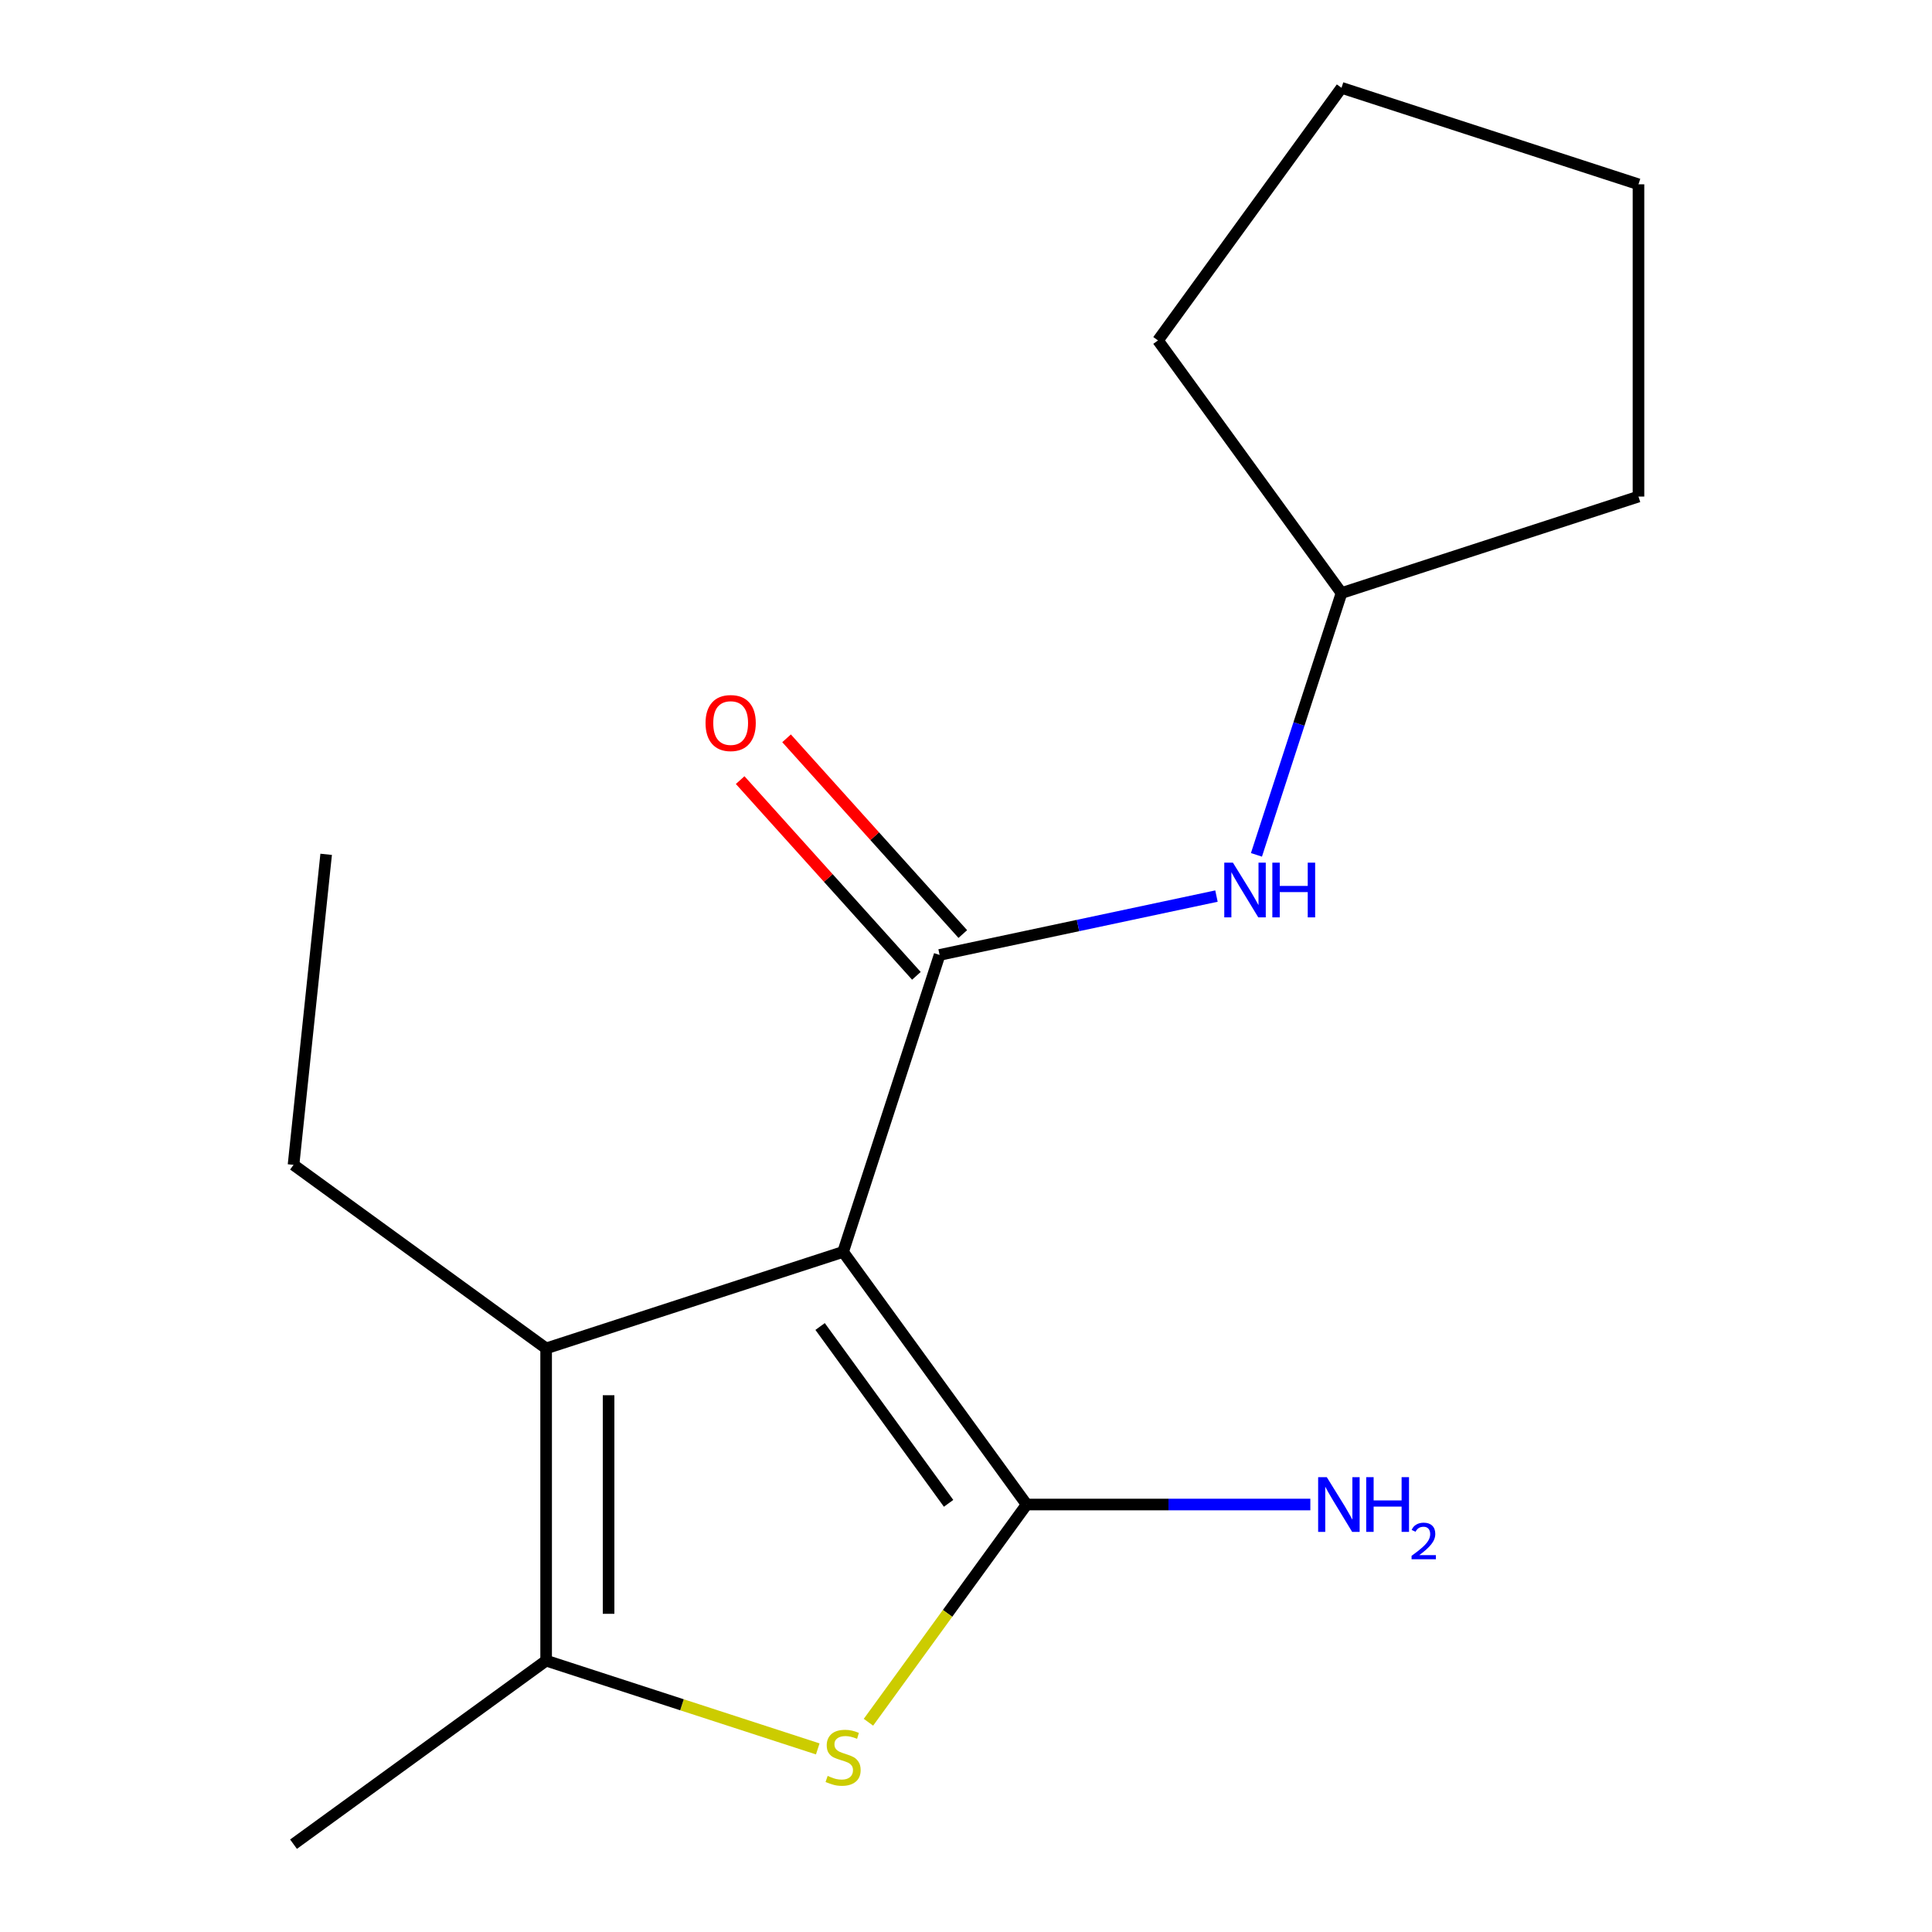 <?xml version='1.0' encoding='iso-8859-1'?>
<svg version='1.1' baseProfile='full'
              xmlns='http://www.w3.org/2000/svg'
                      xmlns:rdkit='http://www.rdkit.org/xml'
                      xmlns:xlink='http://www.w3.org/1999/xlink'
                  xml:space='preserve'
width='1000px' height='1000px' viewBox='0 0 1000 1000'>
<!-- END OF HEADER -->
<rect style='opacity:1.0;fill:#FFFFFF;stroke:none' width='1000' height='1000' x='0' y='0'> </rect>
<path class='bond-0' d='M 436.389,647.984 L 531.387,778.737' style='fill:none;fill-rule:evenodd;stroke:#000000;stroke-width:6px;stroke-linecap:butt;stroke-linejoin:miter;stroke-opacity:1' />
<path class='bond-0' d='M 424.488,686.597 L 490.987,778.124' style='fill:none;fill-rule:evenodd;stroke:#000000;stroke-width:6px;stroke-linecap:butt;stroke-linejoin:miter;stroke-opacity:1' />
<path class='bond-1' d='M 436.389,647.984 L 486.333,494.274' style='fill:none;fill-rule:evenodd;stroke:#000000;stroke-width:6px;stroke-linecap:butt;stroke-linejoin:miter;stroke-opacity:1' />
<path class='bond-3' d='M 436.389,647.984 L 282.679,697.927' style='fill:none;fill-rule:evenodd;stroke:#000000;stroke-width:6px;stroke-linecap:butt;stroke-linejoin:miter;stroke-opacity:1' />
<path class='bond-2' d='M 531.387,778.737 L 490.448,835.085' style='fill:none;fill-rule:evenodd;stroke:#000000;stroke-width:6px;stroke-linecap:butt;stroke-linejoin:miter;stroke-opacity:1' />
<path class='bond-2' d='M 490.448,835.085 L 449.51,891.432' style='fill:none;fill-rule:evenodd;stroke:#CCCC00;stroke-width:6px;stroke-linecap:butt;stroke-linejoin:miter;stroke-opacity:1' />
<path class='bond-7' d='M 531.387,778.737 L 604.807,778.737' style='fill:none;fill-rule:evenodd;stroke:#000000;stroke-width:6px;stroke-linecap:butt;stroke-linejoin:miter;stroke-opacity:1' />
<path class='bond-7' d='M 604.807,778.737 L 678.227,778.737' style='fill:none;fill-rule:evenodd;stroke:#0000FF;stroke-width:6px;stroke-linecap:butt;stroke-linejoin:miter;stroke-opacity:1' />
<path class='bond-5' d='M 486.333,494.274 L 557.986,479.044' style='fill:none;fill-rule:evenodd;stroke:#000000;stroke-width:6px;stroke-linecap:butt;stroke-linejoin:miter;stroke-opacity:1' />
<path class='bond-5' d='M 557.986,479.044 L 629.64,463.813' style='fill:none;fill-rule:evenodd;stroke:#0000FF;stroke-width:6px;stroke-linecap:butt;stroke-linejoin:miter;stroke-opacity:1' />
<path class='bond-6' d='M 498.343,483.46 L 452.735,432.806' style='fill:none;fill-rule:evenodd;stroke:#000000;stroke-width:6px;stroke-linecap:butt;stroke-linejoin:miter;stroke-opacity:1' />
<path class='bond-6' d='M 452.735,432.806 L 407.126,382.153' style='fill:none;fill-rule:evenodd;stroke:#FF0000;stroke-width:6px;stroke-linecap:butt;stroke-linejoin:miter;stroke-opacity:1' />
<path class='bond-6' d='M 474.322,505.089 L 428.713,454.435' style='fill:none;fill-rule:evenodd;stroke:#000000;stroke-width:6px;stroke-linecap:butt;stroke-linejoin:miter;stroke-opacity:1' />
<path class='bond-6' d='M 428.713,454.435 L 383.105,403.782' style='fill:none;fill-rule:evenodd;stroke:#FF0000;stroke-width:6px;stroke-linecap:butt;stroke-linejoin:miter;stroke-opacity:1' />
<path class='bond-16' d='M 423.269,905.228 L 352.974,882.388' style='fill:none;fill-rule:evenodd;stroke:#CCCC00;stroke-width:6px;stroke-linecap:butt;stroke-linejoin:miter;stroke-opacity:1' />
<path class='bond-16' d='M 352.974,882.388 L 282.679,859.548' style='fill:none;fill-rule:evenodd;stroke:#000000;stroke-width:6px;stroke-linecap:butt;stroke-linejoin:miter;stroke-opacity:1' />
<path class='bond-4' d='M 282.679,697.927 L 282.679,859.548' style='fill:none;fill-rule:evenodd;stroke:#000000;stroke-width:6px;stroke-linecap:butt;stroke-linejoin:miter;stroke-opacity:1' />
<path class='bond-4' d='M 315.003,722.17 L 315.003,835.304' style='fill:none;fill-rule:evenodd;stroke:#000000;stroke-width:6px;stroke-linecap:butt;stroke-linejoin:miter;stroke-opacity:1' />
<path class='bond-8' d='M 282.679,697.927 L 151.926,602.929' style='fill:none;fill-rule:evenodd;stroke:#000000;stroke-width:6px;stroke-linecap:butt;stroke-linejoin:miter;stroke-opacity:1' />
<path class='bond-10' d='M 282.679,859.548 L 151.926,954.545' style='fill:none;fill-rule:evenodd;stroke:#000000;stroke-width:6px;stroke-linecap:butt;stroke-linejoin:miter;stroke-opacity:1' />
<path class='bond-9' d='M 650.335,442.471 L 672.349,374.716' style='fill:none;fill-rule:evenodd;stroke:#0000FF;stroke-width:6px;stroke-linecap:butt;stroke-linejoin:miter;stroke-opacity:1' />
<path class='bond-9' d='M 672.349,374.716 L 694.364,306.961' style='fill:none;fill-rule:evenodd;stroke:#000000;stroke-width:6px;stroke-linecap:butt;stroke-linejoin:miter;stroke-opacity:1' />
<path class='bond-13' d='M 151.926,602.929 L 168.82,442.195' style='fill:none;fill-rule:evenodd;stroke:#000000;stroke-width:6px;stroke-linecap:butt;stroke-linejoin:miter;stroke-opacity:1' />
<path class='bond-11' d='M 694.364,306.961 L 599.366,176.208' style='fill:none;fill-rule:evenodd;stroke:#000000;stroke-width:6px;stroke-linecap:butt;stroke-linejoin:miter;stroke-opacity:1' />
<path class='bond-12' d='M 694.364,306.961 L 848.074,257.018' style='fill:none;fill-rule:evenodd;stroke:#000000;stroke-width:6px;stroke-linecap:butt;stroke-linejoin:miter;stroke-opacity:1' />
<path class='bond-14' d='M 599.366,176.208 L 694.364,45.455' style='fill:none;fill-rule:evenodd;stroke:#000000;stroke-width:6px;stroke-linecap:butt;stroke-linejoin:miter;stroke-opacity:1' />
<path class='bond-15' d='M 848.074,257.018 L 848.074,95.398' style='fill:none;fill-rule:evenodd;stroke:#000000;stroke-width:6px;stroke-linecap:butt;stroke-linejoin:miter;stroke-opacity:1' />
<path class='bond-17' d='M 694.364,45.455 L 848.074,95.398' style='fill:none;fill-rule:evenodd;stroke:#000000;stroke-width:6px;stroke-linecap:butt;stroke-linejoin:miter;stroke-opacity:1' />
<path  class='atom-3' d='M 428.389 919.211
Q 428.709 919.331, 430.029 919.891
Q 431.349 920.451, 432.789 920.811
Q 434.269 921.131, 435.709 921.131
Q 438.389 921.131, 439.949 919.851
Q 441.509 918.531, 441.509 916.251
Q 441.509 914.691, 440.709 913.731
Q 439.949 912.771, 438.749 912.251
Q 437.549 911.731, 435.549 911.131
Q 433.029 910.371, 431.509 909.651
Q 430.029 908.931, 428.949 907.411
Q 427.909 905.891, 427.909 903.331
Q 427.909 899.771, 430.309 897.571
Q 432.749 895.371, 437.549 895.371
Q 440.829 895.371, 444.549 896.931
L 443.629 900.011
Q 440.229 898.611, 437.669 898.611
Q 434.909 898.611, 433.389 899.771
Q 431.869 900.891, 431.909 902.851
Q 431.909 904.371, 432.669 905.291
Q 433.469 906.211, 434.589 906.731
Q 435.749 907.251, 437.669 907.851
Q 440.229 908.651, 441.749 909.451
Q 443.269 910.251, 444.349 911.891
Q 445.469 913.491, 445.469 916.251
Q 445.469 920.171, 442.829 922.291
Q 440.229 924.371, 435.869 924.371
Q 433.349 924.371, 431.429 923.811
Q 429.549 923.291, 427.309 922.371
L 428.389 919.211
' fill='#CCCC00'/>
<path  class='atom-6' d='M 638.161 446.511
L 647.441 461.511
Q 648.361 462.991, 649.841 465.671
Q 651.321 468.351, 651.401 468.511
L 651.401 446.511
L 655.161 446.511
L 655.161 474.831
L 651.281 474.831
L 641.321 458.431
Q 640.161 456.511, 638.921 454.311
Q 637.721 452.111, 637.361 451.431
L 637.361 474.831
L 633.681 474.831
L 633.681 446.511
L 638.161 446.511
' fill='#0000FF'/>
<path  class='atom-6' d='M 658.561 446.511
L 662.401 446.511
L 662.401 458.551
L 676.881 458.551
L 676.881 446.511
L 680.721 446.511
L 680.721 474.831
L 676.881 474.831
L 676.881 461.751
L 662.401 461.751
L 662.401 474.831
L 658.561 474.831
L 658.561 446.511
' fill='#0000FF'/>
<path  class='atom-7' d='M 365.188 374.247
Q 365.188 367.447, 368.548 363.647
Q 371.908 359.847, 378.188 359.847
Q 384.468 359.847, 387.828 363.647
Q 391.188 367.447, 391.188 374.247
Q 391.188 381.127, 387.788 385.047
Q 384.388 388.927, 378.188 388.927
Q 371.948 388.927, 368.548 385.047
Q 365.188 381.167, 365.188 374.247
M 378.188 385.727
Q 382.508 385.727, 384.828 382.847
Q 387.188 379.927, 387.188 374.247
Q 387.188 368.687, 384.828 365.887
Q 382.508 363.047, 378.188 363.047
Q 373.868 363.047, 371.508 365.847
Q 369.188 368.647, 369.188 374.247
Q 369.188 379.967, 371.508 382.847
Q 373.868 385.727, 378.188 385.727
' fill='#FF0000'/>
<path  class='atom-8' d='M 686.747 764.577
L 696.027 779.577
Q 696.947 781.057, 698.427 783.737
Q 699.907 786.417, 699.987 786.577
L 699.987 764.577
L 703.747 764.577
L 703.747 792.897
L 699.867 792.897
L 689.907 776.497
Q 688.747 774.577, 687.507 772.377
Q 686.307 770.177, 685.947 769.497
L 685.947 792.897
L 682.267 792.897
L 682.267 764.577
L 686.747 764.577
' fill='#0000FF'/>
<path  class='atom-8' d='M 707.147 764.577
L 710.987 764.577
L 710.987 776.617
L 725.467 776.617
L 725.467 764.577
L 729.307 764.577
L 729.307 792.897
L 725.467 792.897
L 725.467 779.817
L 710.987 779.817
L 710.987 792.897
L 707.147 792.897
L 707.147 764.577
' fill='#0000FF'/>
<path  class='atom-8' d='M 730.68 791.904
Q 731.366 790.135, 733.003 789.158
Q 734.64 788.155, 736.91 788.155
Q 739.735 788.155, 741.319 789.686
Q 742.903 791.217, 742.903 793.937
Q 742.903 796.709, 740.844 799.296
Q 738.811 801.883, 734.587 804.945
L 743.22 804.945
L 743.22 807.057
L 730.627 807.057
L 730.627 805.289
Q 734.112 802.807, 736.171 800.959
Q 738.257 799.111, 739.26 797.448
Q 740.263 795.785, 740.263 794.069
Q 740.263 792.273, 739.366 791.27
Q 738.468 790.267, 736.91 790.267
Q 735.406 790.267, 734.402 790.874
Q 733.399 791.481, 732.686 792.828
L 730.68 791.904
' fill='#0000FF'/>
</svg>
